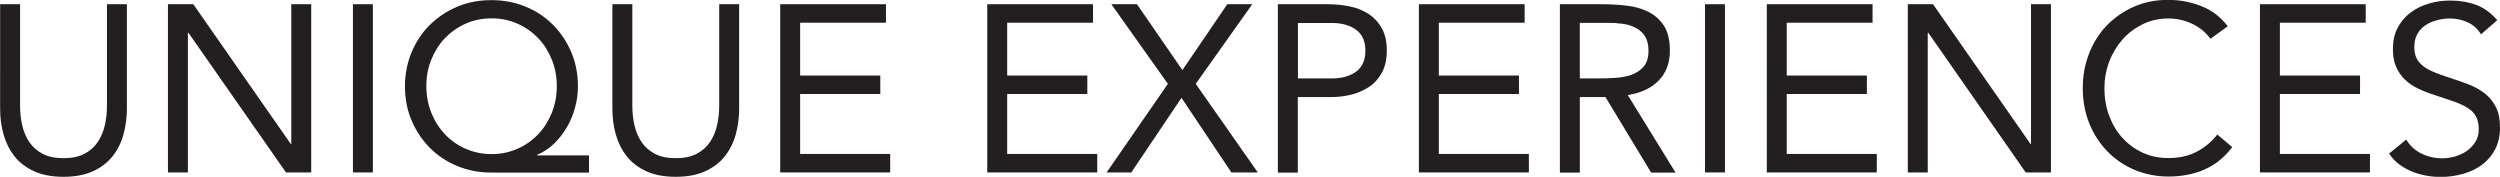 <?xml version="1.0" encoding="UTF-8"?>
<svg id="Layer_1" data-name="Layer 1" xmlns="http://www.w3.org/2000/svg" viewBox="0 0 189.34 13.39">
  <defs>
    <style>
      .cls-1 {
        fill: #231f20;
      }
    </style>
  </defs>
  <path class="cls-1" d="M9.61,8.21c0,.7-.09,1.36-.26,1.98s-.45,1.17-.83,1.65-.87.85-1.48,1.13c-.61.28-1.36.42-2.23.42s-1.62-.14-2.23-.42c-.61-.28-1.11-.66-1.48-1.13s-.65-1.02-.83-1.65-.26-1.28-.26-1.98V.32h1.51v7.67c0,.52.05,1.01.16,1.49.11.48.29.91.54,1.28.25.37.59.67,1.01.89.42.22.95.33,1.58.33s1.16-.11,1.58-.33c.42-.22.76-.52,1.01-.89.25-.37.43-.8.54-1.28.11-.48.16-.98.16-1.49V.32h1.51v7.88Z"/>
  <path class="cls-1" d="M12.73.32h1.91l7.38,10.58h.04V.32h1.51v12.74h-1.91L14.27,2.48h-.04v10.58h-1.51V.32Z"/>
  <path class="cls-1" d="M26.73.32h1.51v12.74h-1.51V.32Z"/>
  <path class="cls-1" d="M44.62,13.07h-7.4c-.94,0-1.8-.17-2.6-.5s-1.49-.79-2.07-1.38-1.04-1.27-1.38-2.07c-.34-.8-.5-1.66-.5-2.58s.17-1.78.5-2.58c.34-.8.79-1.49,1.38-2.07s1.27-1.04,2.07-1.38,1.67-.5,2.6-.5,1.8.17,2.6.5,1.49.79,2.07,1.38c.58.58,1.04,1.27,1.38,2.07.34.8.5,1.66.5,2.58,0,.54-.07,1.08-.22,1.61-.14.53-.35,1.03-.62,1.49-.27.46-.59.88-.97,1.24-.38.37-.81.65-1.29.85v.04h3.94v1.3ZM32.29,6.53c0,.72.13,1.39.38,2.02.25.62.6,1.17,1.04,1.63.44.46.96.83,1.56,1.09.6.26,1.25.4,1.96.4s1.35-.13,1.95-.4c.61-.26,1.13-.63,1.57-1.09.44-.46.78-1,1.04-1.63.25-.62.38-1.3.38-2.02s-.12-1.37-.37-2c-.25-.62-.59-1.17-1.03-1.63-.44-.46-.96-.83-1.56-1.1-.6-.27-1.26-.41-1.98-.41s-1.38.14-1.98.41c-.6.27-1.12.64-1.56,1.1-.44.46-.78,1.01-1.03,1.63-.25.62-.37,1.29-.37,2Z"/>
  <path class="cls-1" d="M55.98,8.21c0,.7-.09,1.36-.26,1.98s-.45,1.17-.83,1.65-.87.85-1.48,1.13c-.61.28-1.36.42-2.23.42s-1.62-.14-2.23-.42c-.61-.28-1.11-.66-1.48-1.13s-.65-1.02-.83-1.65-.26-1.28-.26-1.98V.32h1.51v7.67c0,.52.05,1.01.16,1.49.11.48.29.91.54,1.28.25.37.59.67,1.01.89.42.22.95.33,1.58.33s1.16-.11,1.58-.33c.42-.22.76-.52,1.01-.89.25-.37.43-.8.54-1.28.11-.48.16-.98.16-1.49V.32h1.51v7.88Z"/>
  <path class="cls-1" d="M59.09.32h8.01v1.4h-6.5v4h6.07v1.4h-6.07v4.54h6.82v1.4h-8.33V.32Z"/>
  <path class="cls-1" d="M74.77.32h8.01v1.4h-6.5v4h6.07v1.4h-6.07v4.54h6.82v1.4h-8.33V.32Z"/>
  <path class="cls-1" d="M88.45,6.35l-4.28-6.03h1.94l3.44,4.99,3.4-4.99h1.89l-4.28,6.03,4.7,6.71h-2l-3.78-5.65-3.8,5.65h-1.87l4.64-6.71Z"/>
  <path class="cls-1" d="M96.79.32h3.78c.59,0,1.15.06,1.68.17.53.11,1.01.31,1.42.58s.74.63.99,1.08.37,1.01.37,1.67c0,.7-.13,1.27-.4,1.73-.26.46-.6.82-1.02,1.08s-.87.45-1.36.56c-.49.11-.96.16-1.4.16h-2.56v5.72h-1.51V.32ZM98.3,5.94h2.56c.76,0,1.37-.17,1.84-.51.47-.34.71-.87.71-1.59s-.24-1.25-.71-1.59c-.47-.34-1.09-.51-1.84-.51h-2.56v4.21Z"/>
  <path class="cls-1" d="M107.46.32h8.01v1.4h-6.5v4h6.07v1.4h-6.07v4.54h6.82v1.4h-8.33V.32Z"/>
  <path class="cls-1" d="M118.13.32h3.26c.61,0,1.22.04,1.83.11.61.07,1.15.23,1.63.47.48.24.87.59,1.17,1.05.3.46.45,1.09.45,1.88,0,.94-.28,1.69-.85,2.27-.56.58-1.34.94-2.34,1.1l3.62,5.87h-1.85l-3.46-5.72h-1.94v5.72h-1.51V.32ZM119.65,5.94h1.35c.42,0,.85-.01,1.3-.04.45-.02.86-.1,1.24-.23.38-.13.69-.34.94-.62.25-.28.37-.69.37-1.21,0-.46-.09-.82-.27-1.1-.18-.28-.42-.49-.71-.64-.29-.15-.62-.25-.99-.3-.37-.05-.74-.07-1.11-.07h-2.12v4.21Z"/>
  <path class="cls-1" d="M129.13.32h1.51v12.74h-1.51V.32Z"/>
  <path class="cls-1" d="M133.81.32h8.01v1.4h-6.5v4h6.07v1.4h-6.07v4.54h6.82v1.4h-8.33V.32Z"/>
  <path class="cls-1" d="M144.49.32h1.91l7.38,10.58h.04V.32h1.51v12.74h-1.91l-7.38-10.58h-.04v10.58h-1.51V.32Z"/>
  <path class="cls-1" d="M167.42,2.95c-.38-.52-.86-.9-1.42-1.16s-1.15-.39-1.76-.39c-.71,0-1.36.14-1.95.43s-1.11.67-1.54,1.16c-.43.49-.77,1.05-1.01,1.69-.24.64-.36,1.31-.36,2.01,0,.74.12,1.44.36,2.08.24.64.57,1.2,1,1.67.43.47.94.85,1.53,1.12.59.28,1.25.41,1.97.41.78,0,1.48-.15,2.09-.46s1.15-.75,1.6-1.32l1.13.95c-.58.77-1.27,1.33-2.08,1.69-.81.36-1.73.54-2.75.54-.91,0-1.76-.17-2.56-.5-.79-.34-1.48-.8-2.06-1.4-.58-.59-1.04-1.3-1.37-2.11s-.5-1.71-.5-2.68.16-1.81.48-2.63c.32-.82.76-1.52,1.34-2.12s1.26-1.07,2.05-1.42,1.66-.52,2.61-.52c.86,0,1.69.16,2.49.47.8.31,1.47.82,2.01,1.53l-1.31.95Z"/>
  <path class="cls-1" d="M171.16.32h8.01v1.4h-6.5v4h6.07v1.4h-6.07v4.54h6.82v1.4h-8.33V.32Z"/>
  <path class="cls-1" d="M187.88,2.57c-.25-.41-.59-.7-1.01-.89s-.86-.28-1.31-.28c-.34,0-.67.04-.99.13-.32.08-.62.21-.87.38-.26.17-.47.39-.62.67-.16.28-.23.6-.23.97,0,.29.04.54.13.77.09.22.24.42.44.6.2.18.48.35.83.5.35.16.77.31,1.28.47.49.16.97.32,1.43.5.46.18.87.41,1.22.68.35.28.64.62.85,1.04.21.41.31.93.31,1.56s-.13,1.19-.38,1.66c-.25.47-.58.85-1,1.16s-.89.53-1.43.68-1.1.23-1.67.23c-.37,0-.74-.03-1.12-.1-.37-.07-.73-.17-1.07-.31s-.66-.32-.96-.54c-.3-.22-.56-.5-.77-.82l1.3-1.06c.28.47.66.82,1.15,1.06.49.24,1.01.36,1.57.36.32,0,.65-.05.98-.14.33-.1.63-.24.89-.42.26-.19.48-.42.65-.69s.25-.59.25-.95c0-.4-.07-.72-.2-.96-.13-.25-.34-.46-.61-.64-.28-.18-.62-.34-1.04-.49s-.91-.31-1.48-.5c-.46-.14-.88-.31-1.26-.49s-.72-.41-1-.68-.5-.59-.67-.97-.24-.83-.24-1.36c0-.61.12-1.15.36-1.6s.56-.84.97-1.14c.41-.31.87-.54,1.39-.69.52-.16,1.06-.23,1.62-.23.72,0,1.38.11,1.97.33.59.22,1.12.61,1.59,1.16l-1.24,1.08Z"/>
</svg>